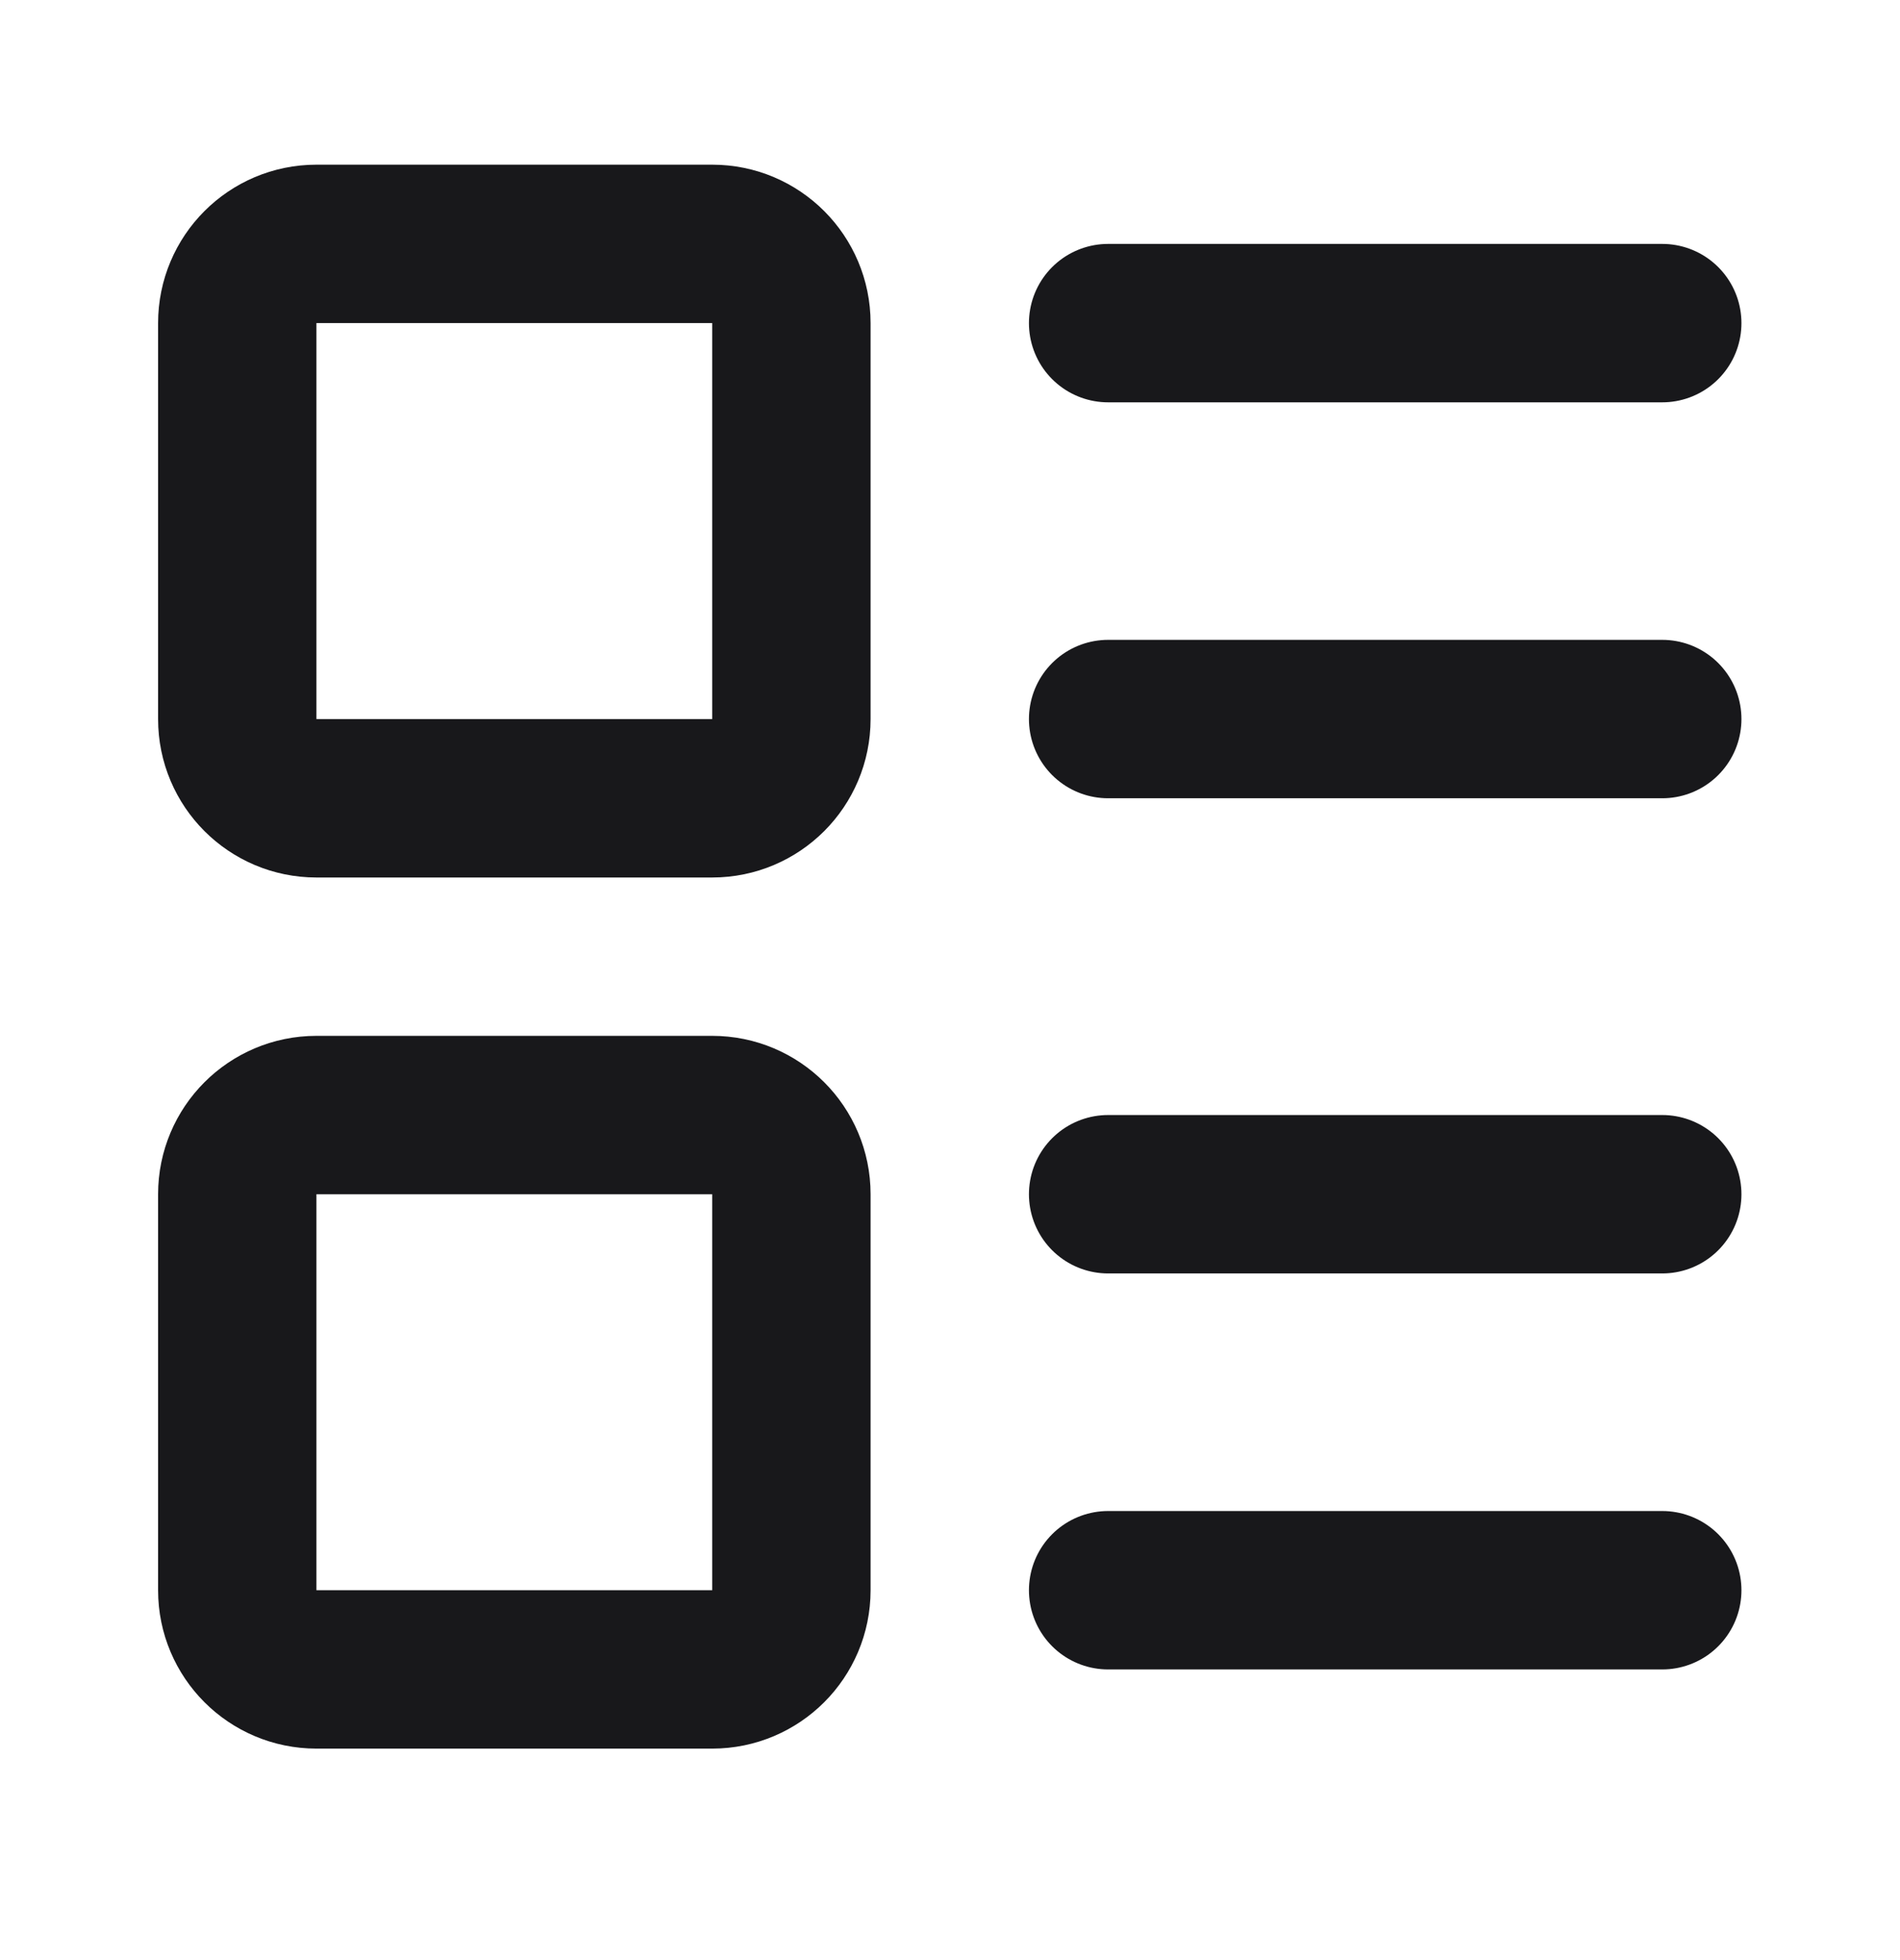 <svg width="32" height="33" viewBox="0 0 32 33" fill="none" xmlns="http://www.w3.org/2000/svg">
<path d="M18.663 5.44H27.996M18.663 12.106H27.996M18.663 20.106H27.996M18.663 26.773H27.996M5.329 4.106H11.996C12.732 4.106 13.329 4.703 13.329 5.44V12.106C13.329 12.843 12.732 13.44 11.996 13.44H5.329C4.593 13.44 3.996 12.843 3.996 12.106V5.44C3.996 4.703 4.593 4.106 5.329 4.106ZM5.329 18.773H11.996C12.732 18.773 13.329 19.37 13.329 20.106V26.773C13.329 27.509 12.732 28.106 11.996 28.106H5.329C4.593 28.106 3.996 27.509 3.996 26.773V20.106C3.996 19.37 4.593 18.773 5.329 18.773Z" stroke="#18181B" stroke-width="2.667" stroke-linecap="round" stroke-linejoin="round"/>
</svg>
